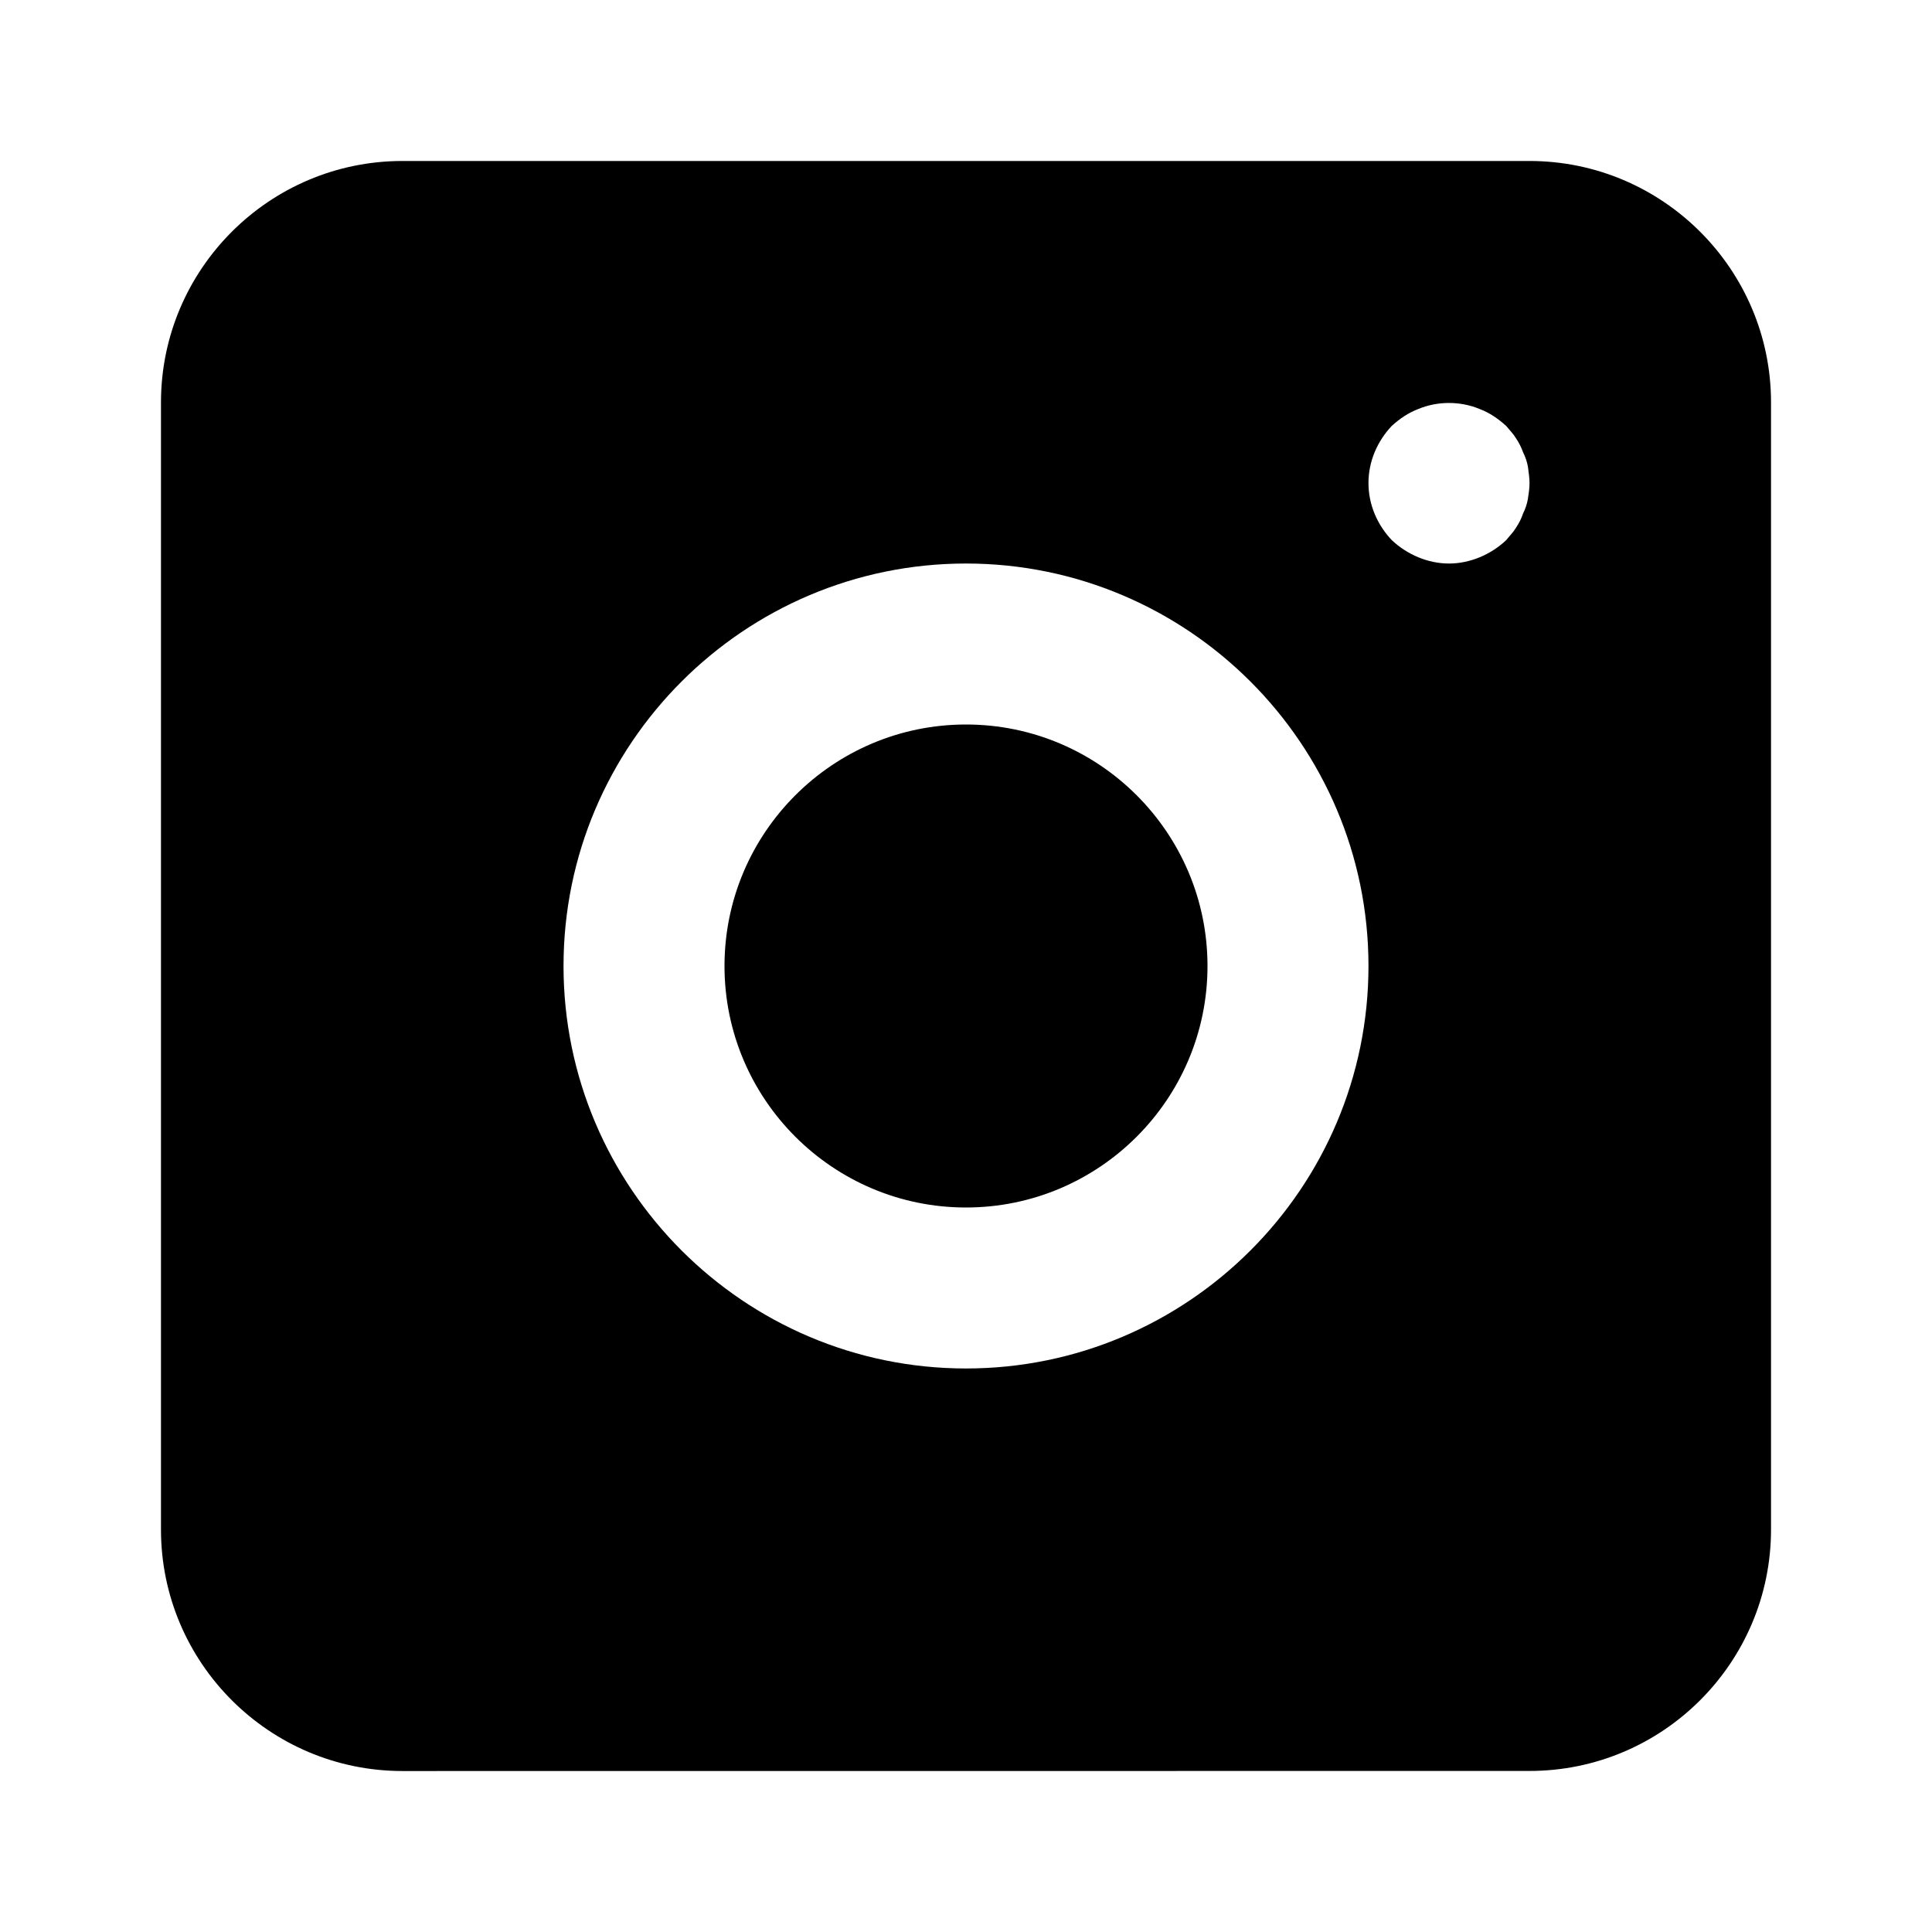 <?xml version="1.0" encoding="UTF-8"?>
<svg width="100pt" height="100pt" version="1.1" viewBox="0 0 100 100" xmlns="http://www.w3.org/2000/svg">
 <path d="m62.5 50c0 6.894-5.606 12.5-12.5 12.5s-12.5-5.606-12.5-12.5 5.606-12.5 12.5-12.5 12.5 5.606 12.5 12.5zm29.168-29.168v58.332c0 6.894-5.606 12.5-12.5 12.5l-58.336 0.004c-6.894 0-12.5-5.606-12.5-12.5v-58.336c0-6.894 5.606-12.5 12.5-12.5h58.332c6.894 0 12.504 5.609 12.504 12.5zm-20.836 29.168c0-11.488-9.348-20.832-20.832-20.832-11.488 0-20.832 9.348-20.832 20.832 0 11.488 9.348 20.832 20.832 20.832 11.488 0 20.832-9.344 20.832-20.832zm8.336-25c0-0.25-0.043-0.543-0.082-0.836-0.043-0.25-0.125-0.5-0.25-0.75-0.086-0.246-0.211-0.496-0.379-0.746-0.125-0.211-0.332-0.418-0.5-0.625-0.418-0.375-0.836-0.668-1.375-0.875-1-0.414-2.168-0.414-3.168 0-0.543 0.211-0.957 0.5-1.375 0.875-0.746 0.789-1.207 1.832-1.207 2.957s0.457 2.168 1.207 2.957c0.793 0.75 1.875 1.211 2.961 1.211 1.082 0 2.168-0.461 2.957-1.207 0.168-0.211 0.375-0.418 0.5-0.629 0.168-0.25 0.293-0.5 0.375-0.75 0.125-0.25 0.207-0.5 0.25-0.75 0.043-0.289 0.086-0.543 0.086-0.832z"/>
</svg>
